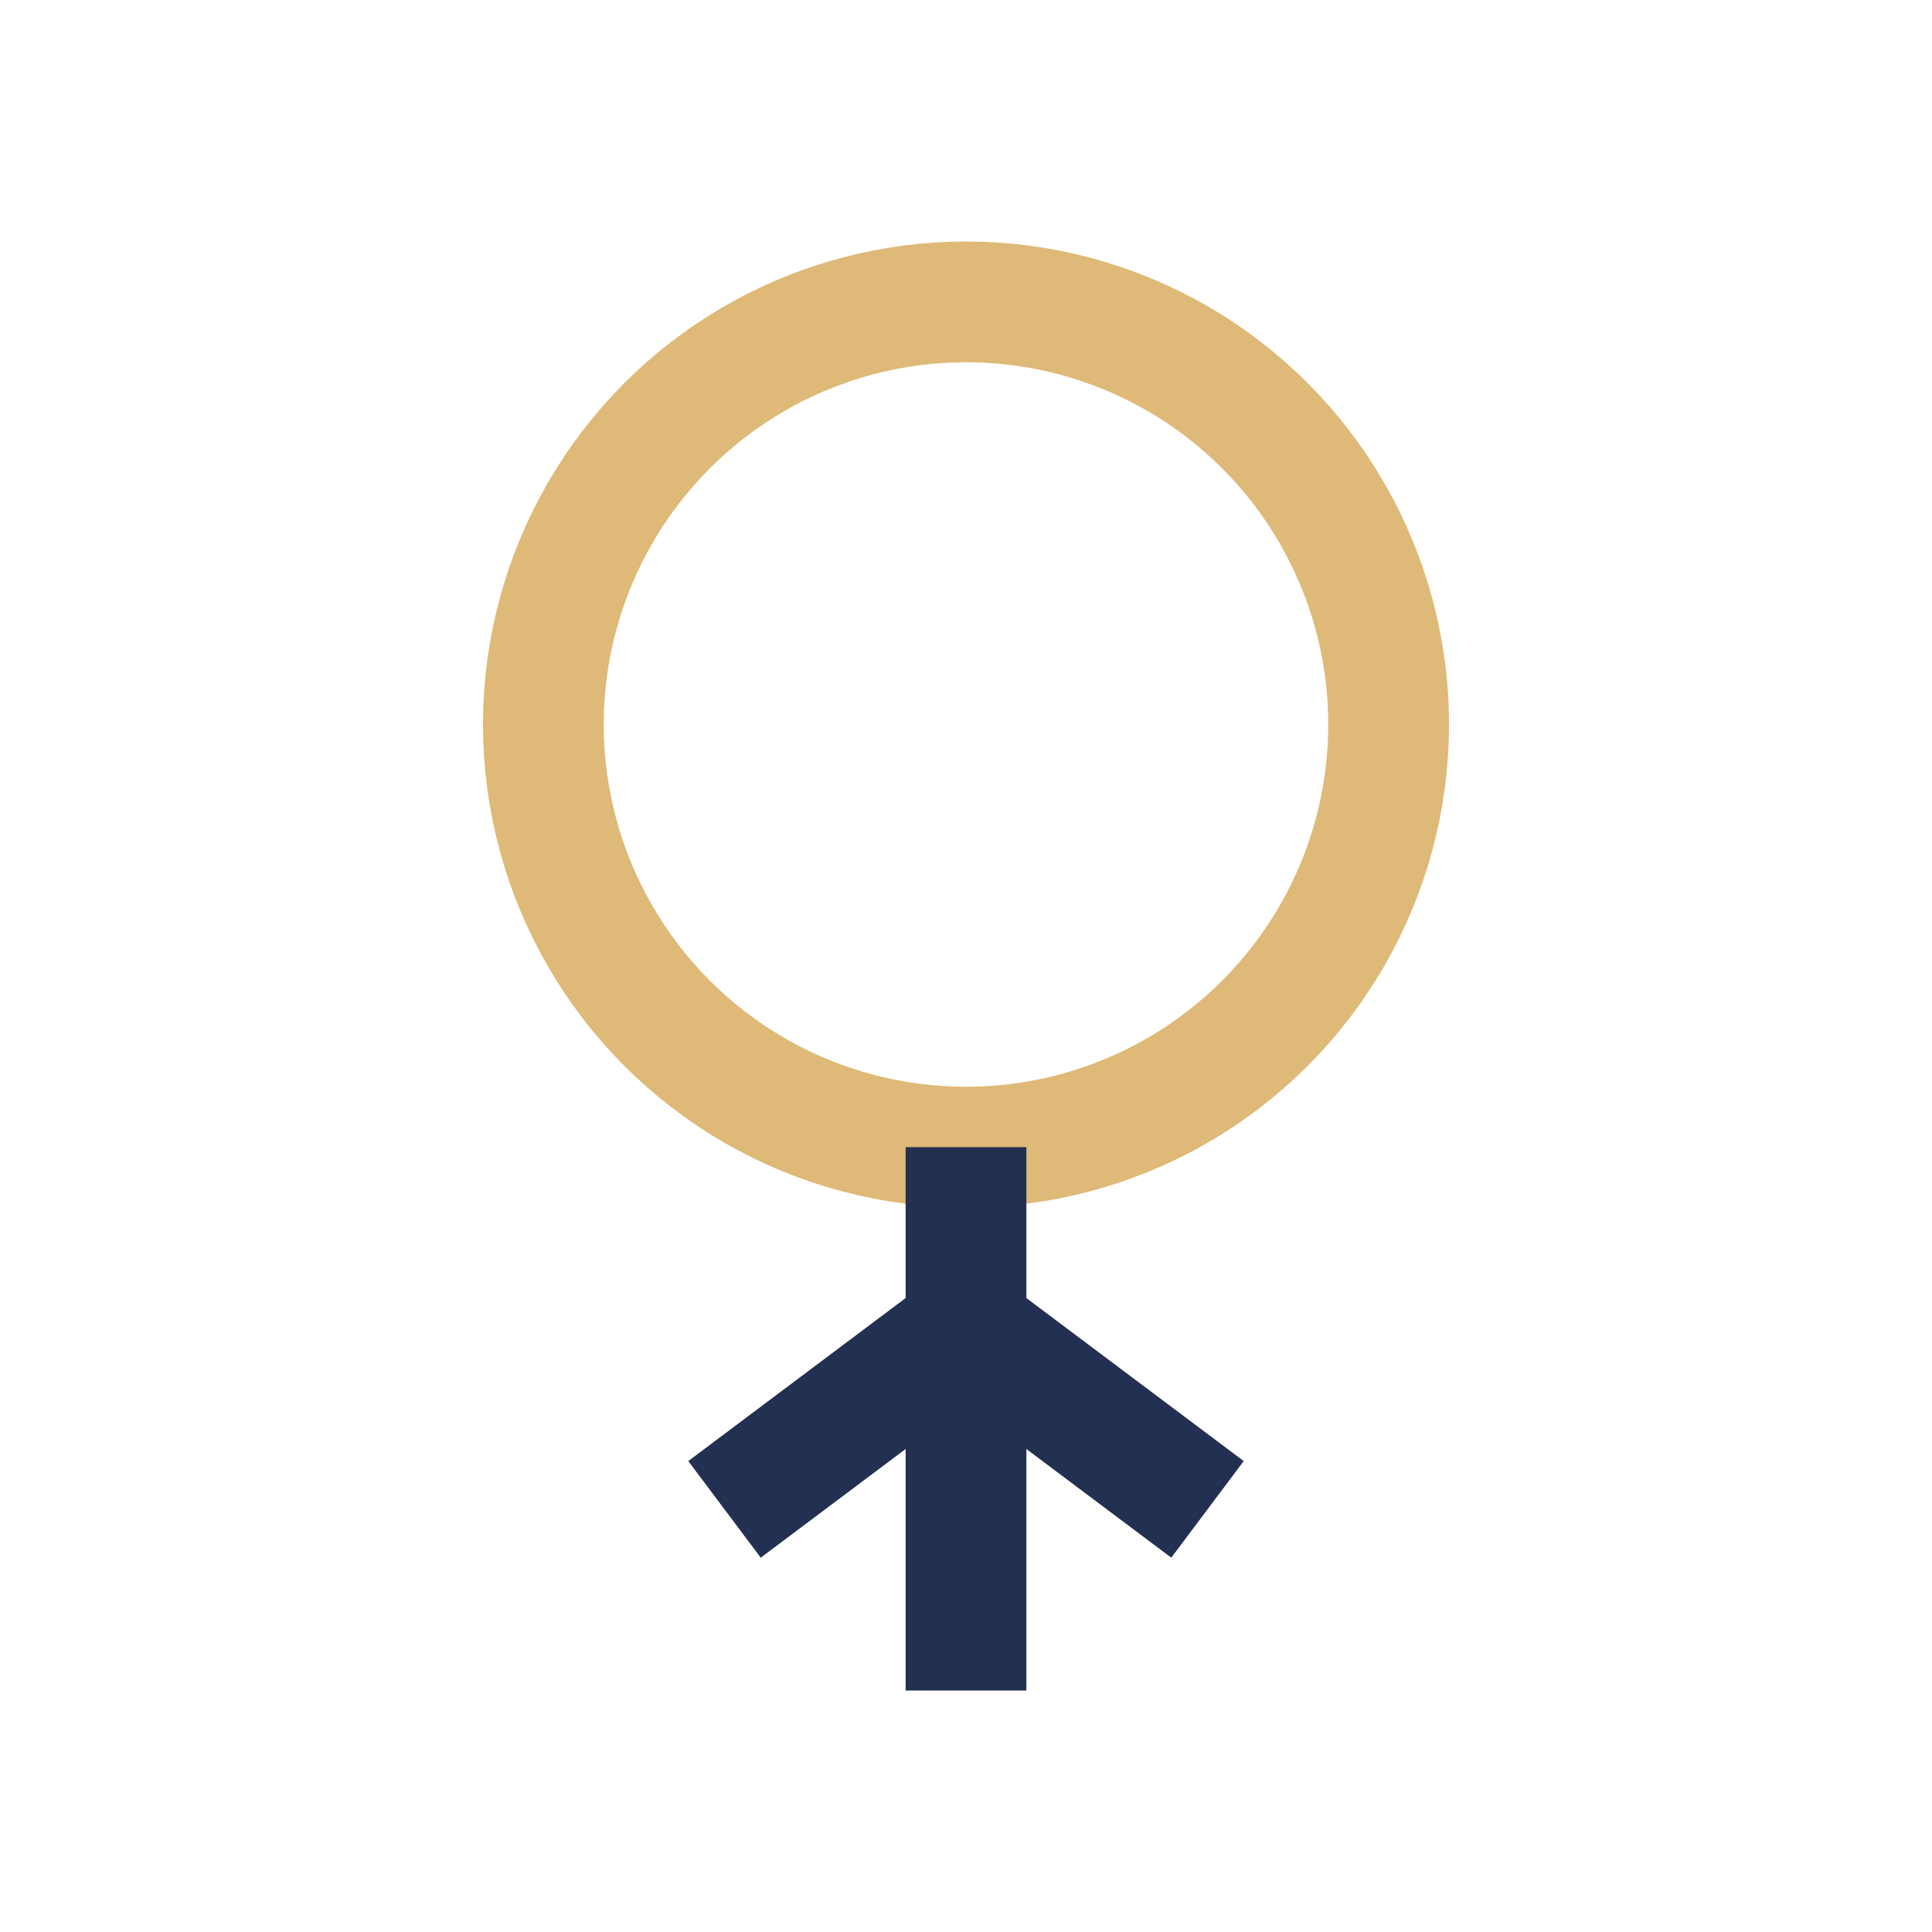 <?xml version="1.0" encoding="UTF-8"?>
<svg xmlns="http://www.w3.org/2000/svg" viewBox="0 0 32 32" width="32" height="32"><circle cx="16" cy="12" r="7" fill="none" stroke="#DFB977" stroke-width="2"/><path d="M16 19v9M12 25l4-3 4 3" stroke="#223052" stroke-width="2" fill="none"/></svg>